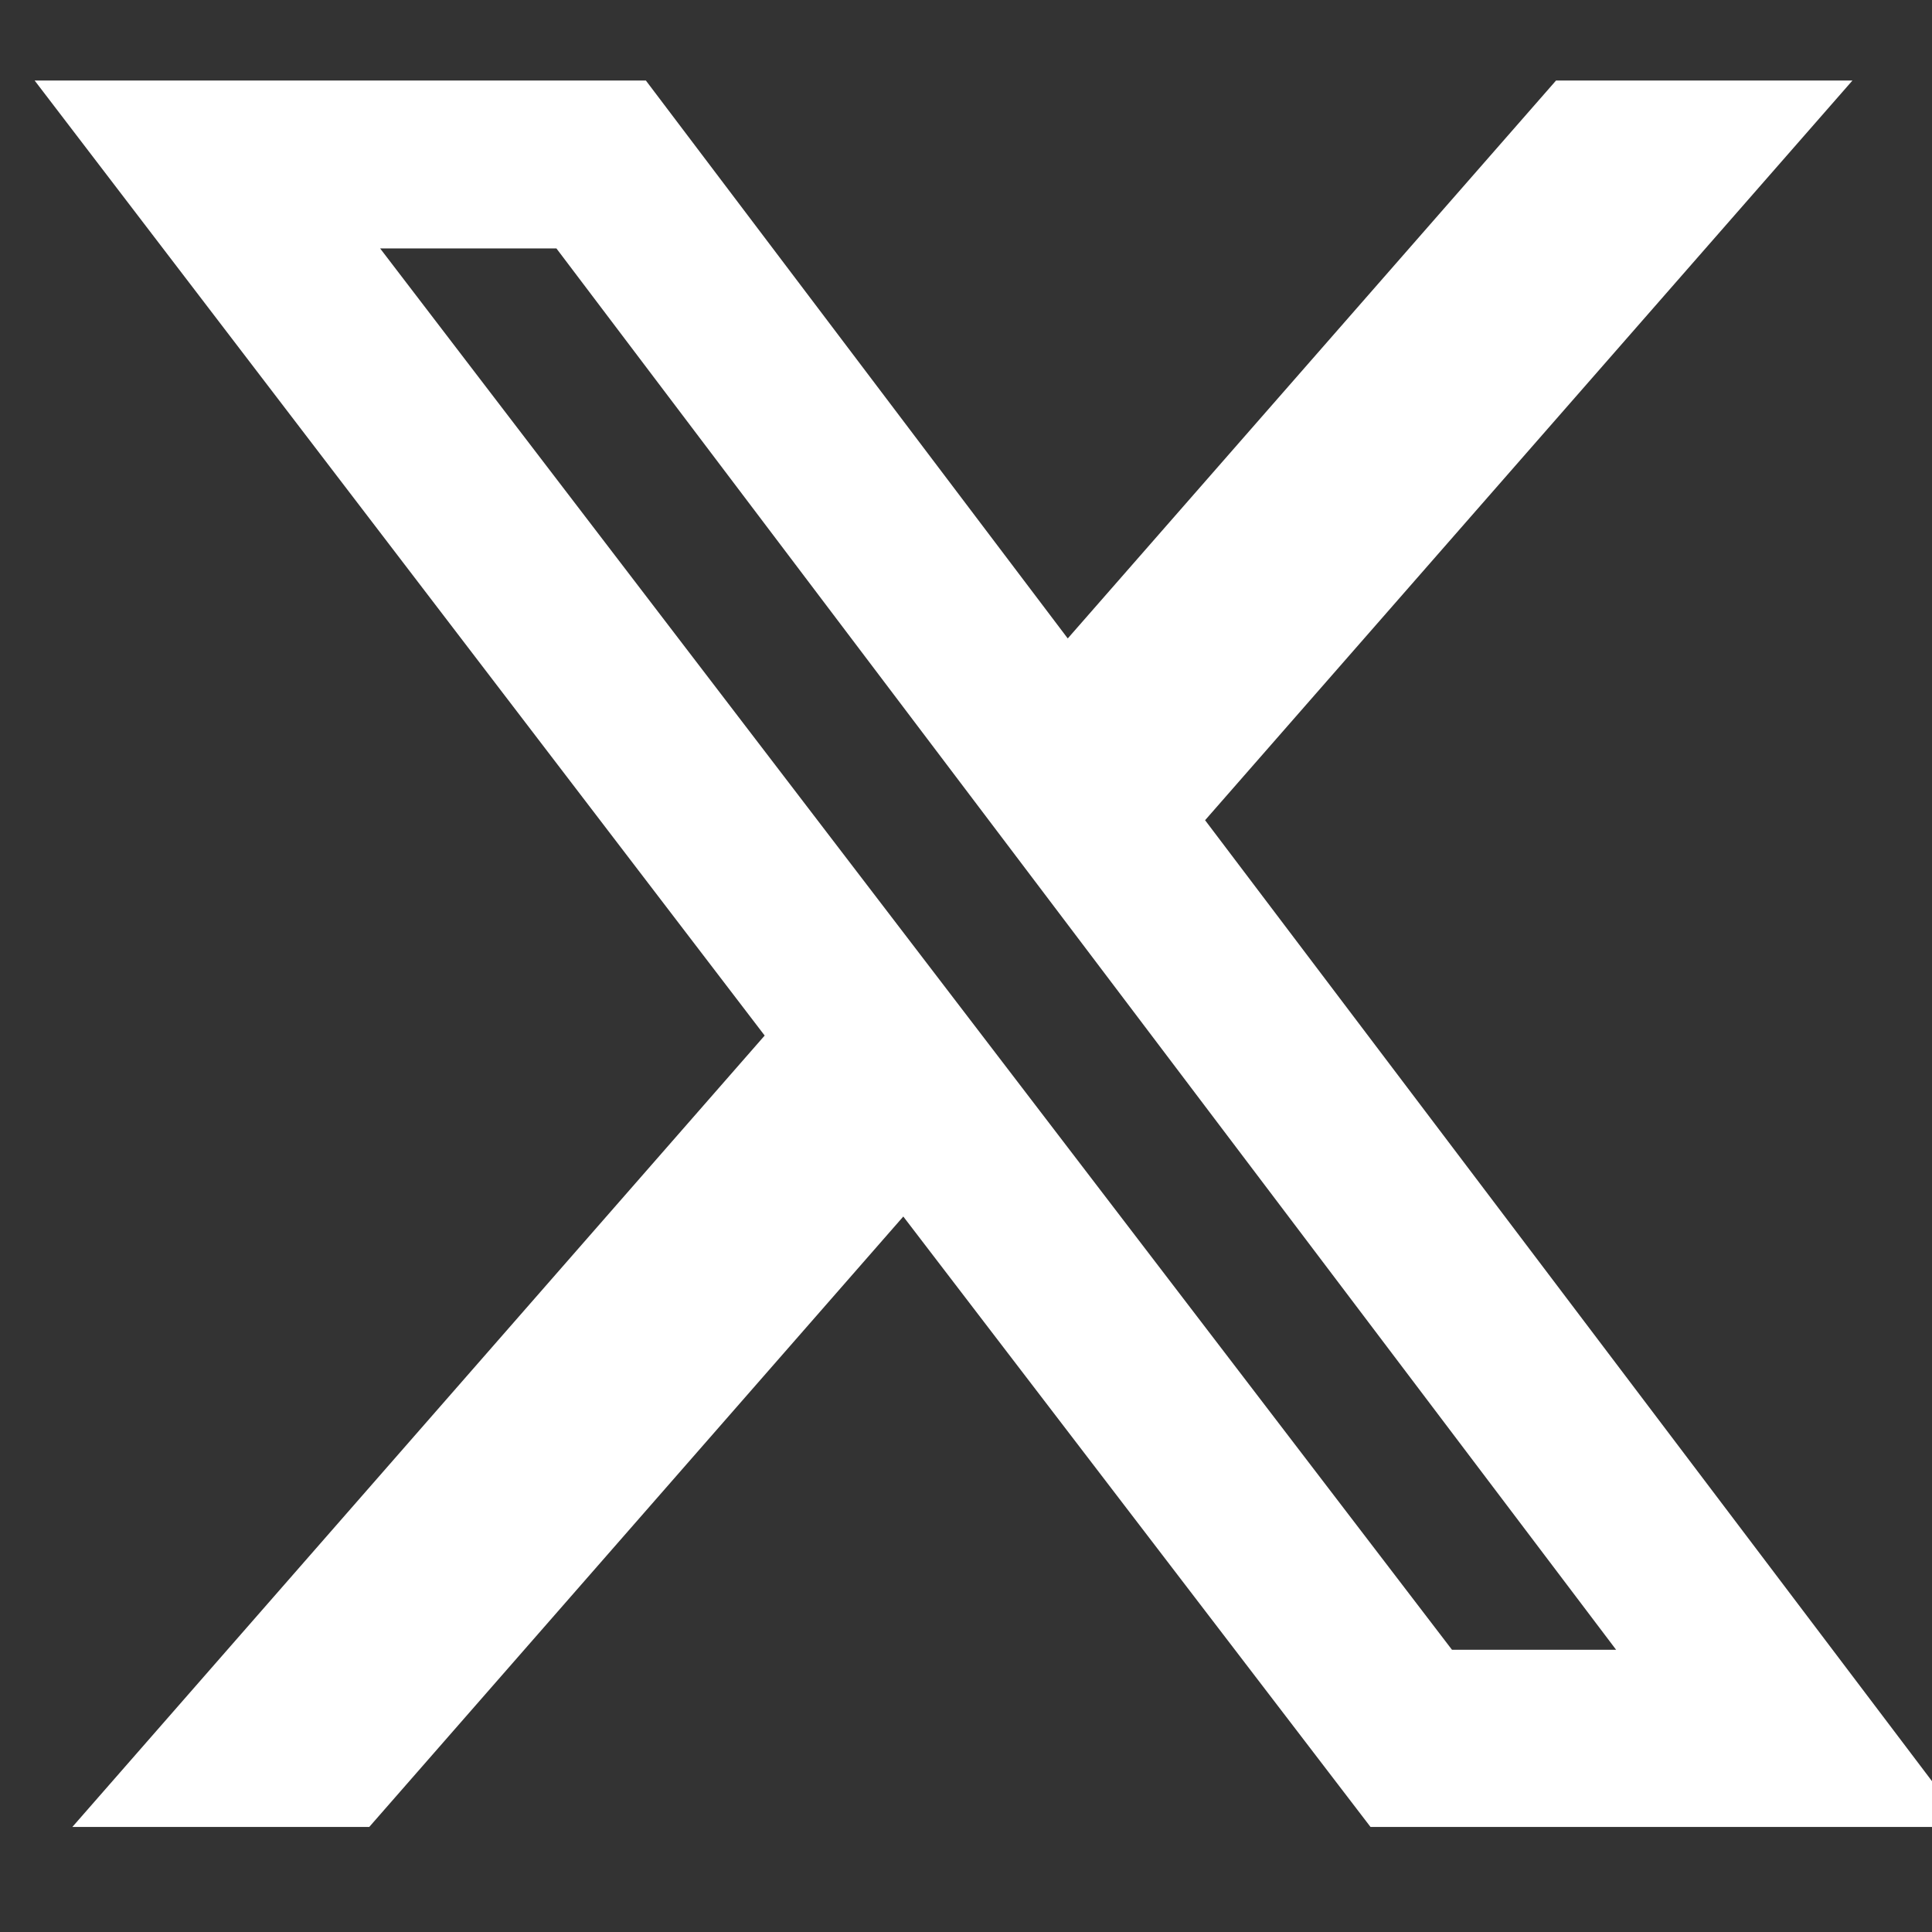 <?xml version="1.0" encoding="utf-8"?>
<svg xmlns="http://www.w3.org/2000/svg" fill="none" height="100%" overflow="visible" preserveAspectRatio="none" style="display: block;" viewBox="0 0 24 24" width="100%">
<rect x="0" y="0" width="24" height="24" fill="#333333" stroke="none"/>
<g clip-path="url(#clip0_0_8028)" id="Social link 3">
<path d="M19.33 1H23.012L14.97 10.189L24.43 22.695H17.025L11.221 15.112L4.587 22.695H0.899L9.499 12.864L0.43 1H8.023L13.264 7.931L19.33 1ZM18.037 20.494H20.076L6.912 3.086H4.722L18.037 20.494Z" fill="white" id="Vector"/>
</g>
<defs>
<clipPath id="clip0_0_8028">
<rect fill="white" height="24" width="24"/>
</clipPath>
</defs>
</svg>